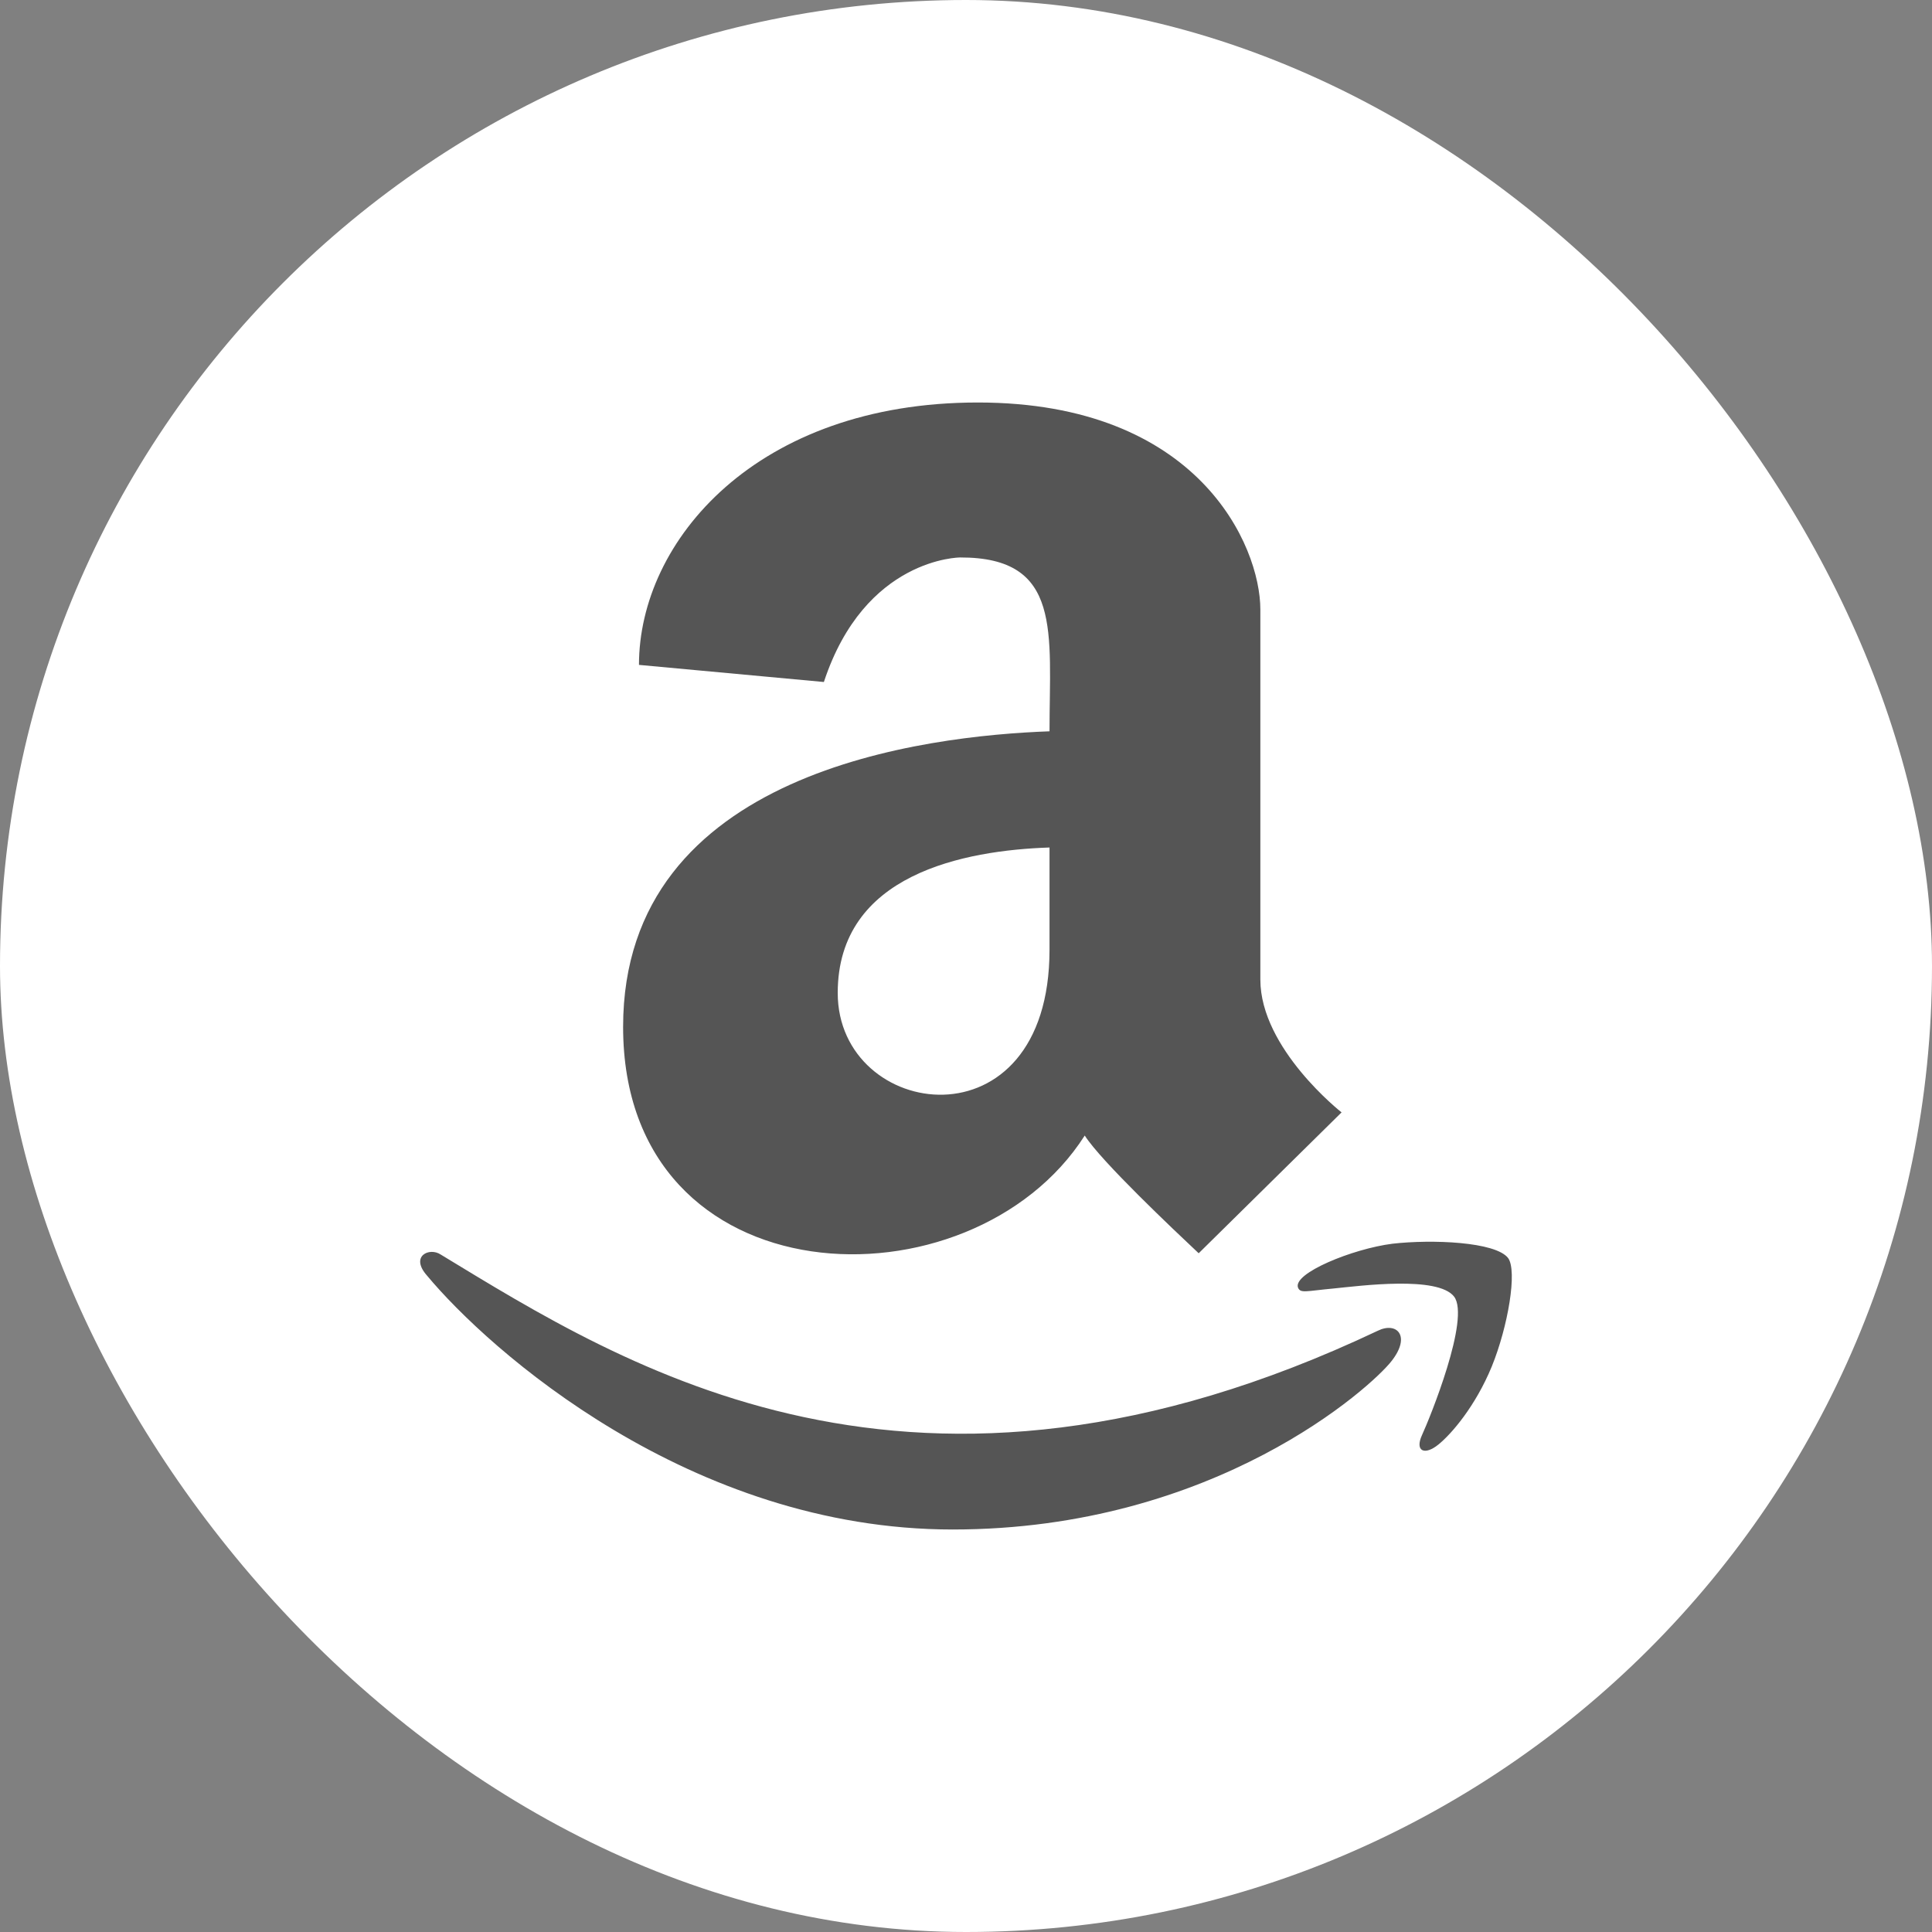 <svg width="48" height="48" viewBox="0 0 48 48" fill="none" xmlns="http://www.w3.org/2000/svg">
<rect x="0" y="0" width="48" height="48" fill="#808080" stroke="none"/>
<rect width="48" height="48" rx="24" fill="white"/>
<path d="M26.075 18.169C23.031 18.281 15.481 19.137 15.481 25.512C15.481 32.356 24.125 32.638 26.95 28.212C27.356 28.85 29.163 30.556 29.781 31.137L33.331 27.637C33.331 27.637 31.313 26.056 31.313 24.337V15.144C31.313 13.562 29.781 10 24.294 10C18.794 10 15.875 13.438 15.875 16.519L20.469 16.944C21.488 13.85 23.856 13.85 23.856 13.85C26.4 13.844 26.075 15.713 26.075 18.169ZM26.075 23.594C26.075 28.594 20.813 27.844 20.813 24.669C20.813 21.719 23.969 21.125 26.075 21.056V23.594ZM34.575 33.812C34.094 34.438 30.2 38 23.669 38C17.138 38 12.138 33.531 10.606 31.688C10.181 31.206 10.669 30.981 10.95 31.169C15.531 33.95 22.688 38.531 34.231 33.062C34.7 32.831 35.063 33.188 34.575 33.812ZM37.063 33.95C36.656 34.938 36.063 35.625 35.738 35.888C35.394 36.169 35.144 36.056 35.331 35.65C35.519 35.244 36.538 32.744 36.125 32.212C35.719 31.694 33.813 31.944 33.125 32.013C32.45 32.075 32.313 32.138 32.25 31.994C32.106 31.637 33.606 31.025 34.594 30.9C35.575 30.788 37.156 30.85 37.469 31.256C37.7 31.575 37.469 32.95 37.063 33.95Z" fill="#555555"/>
</svg>
